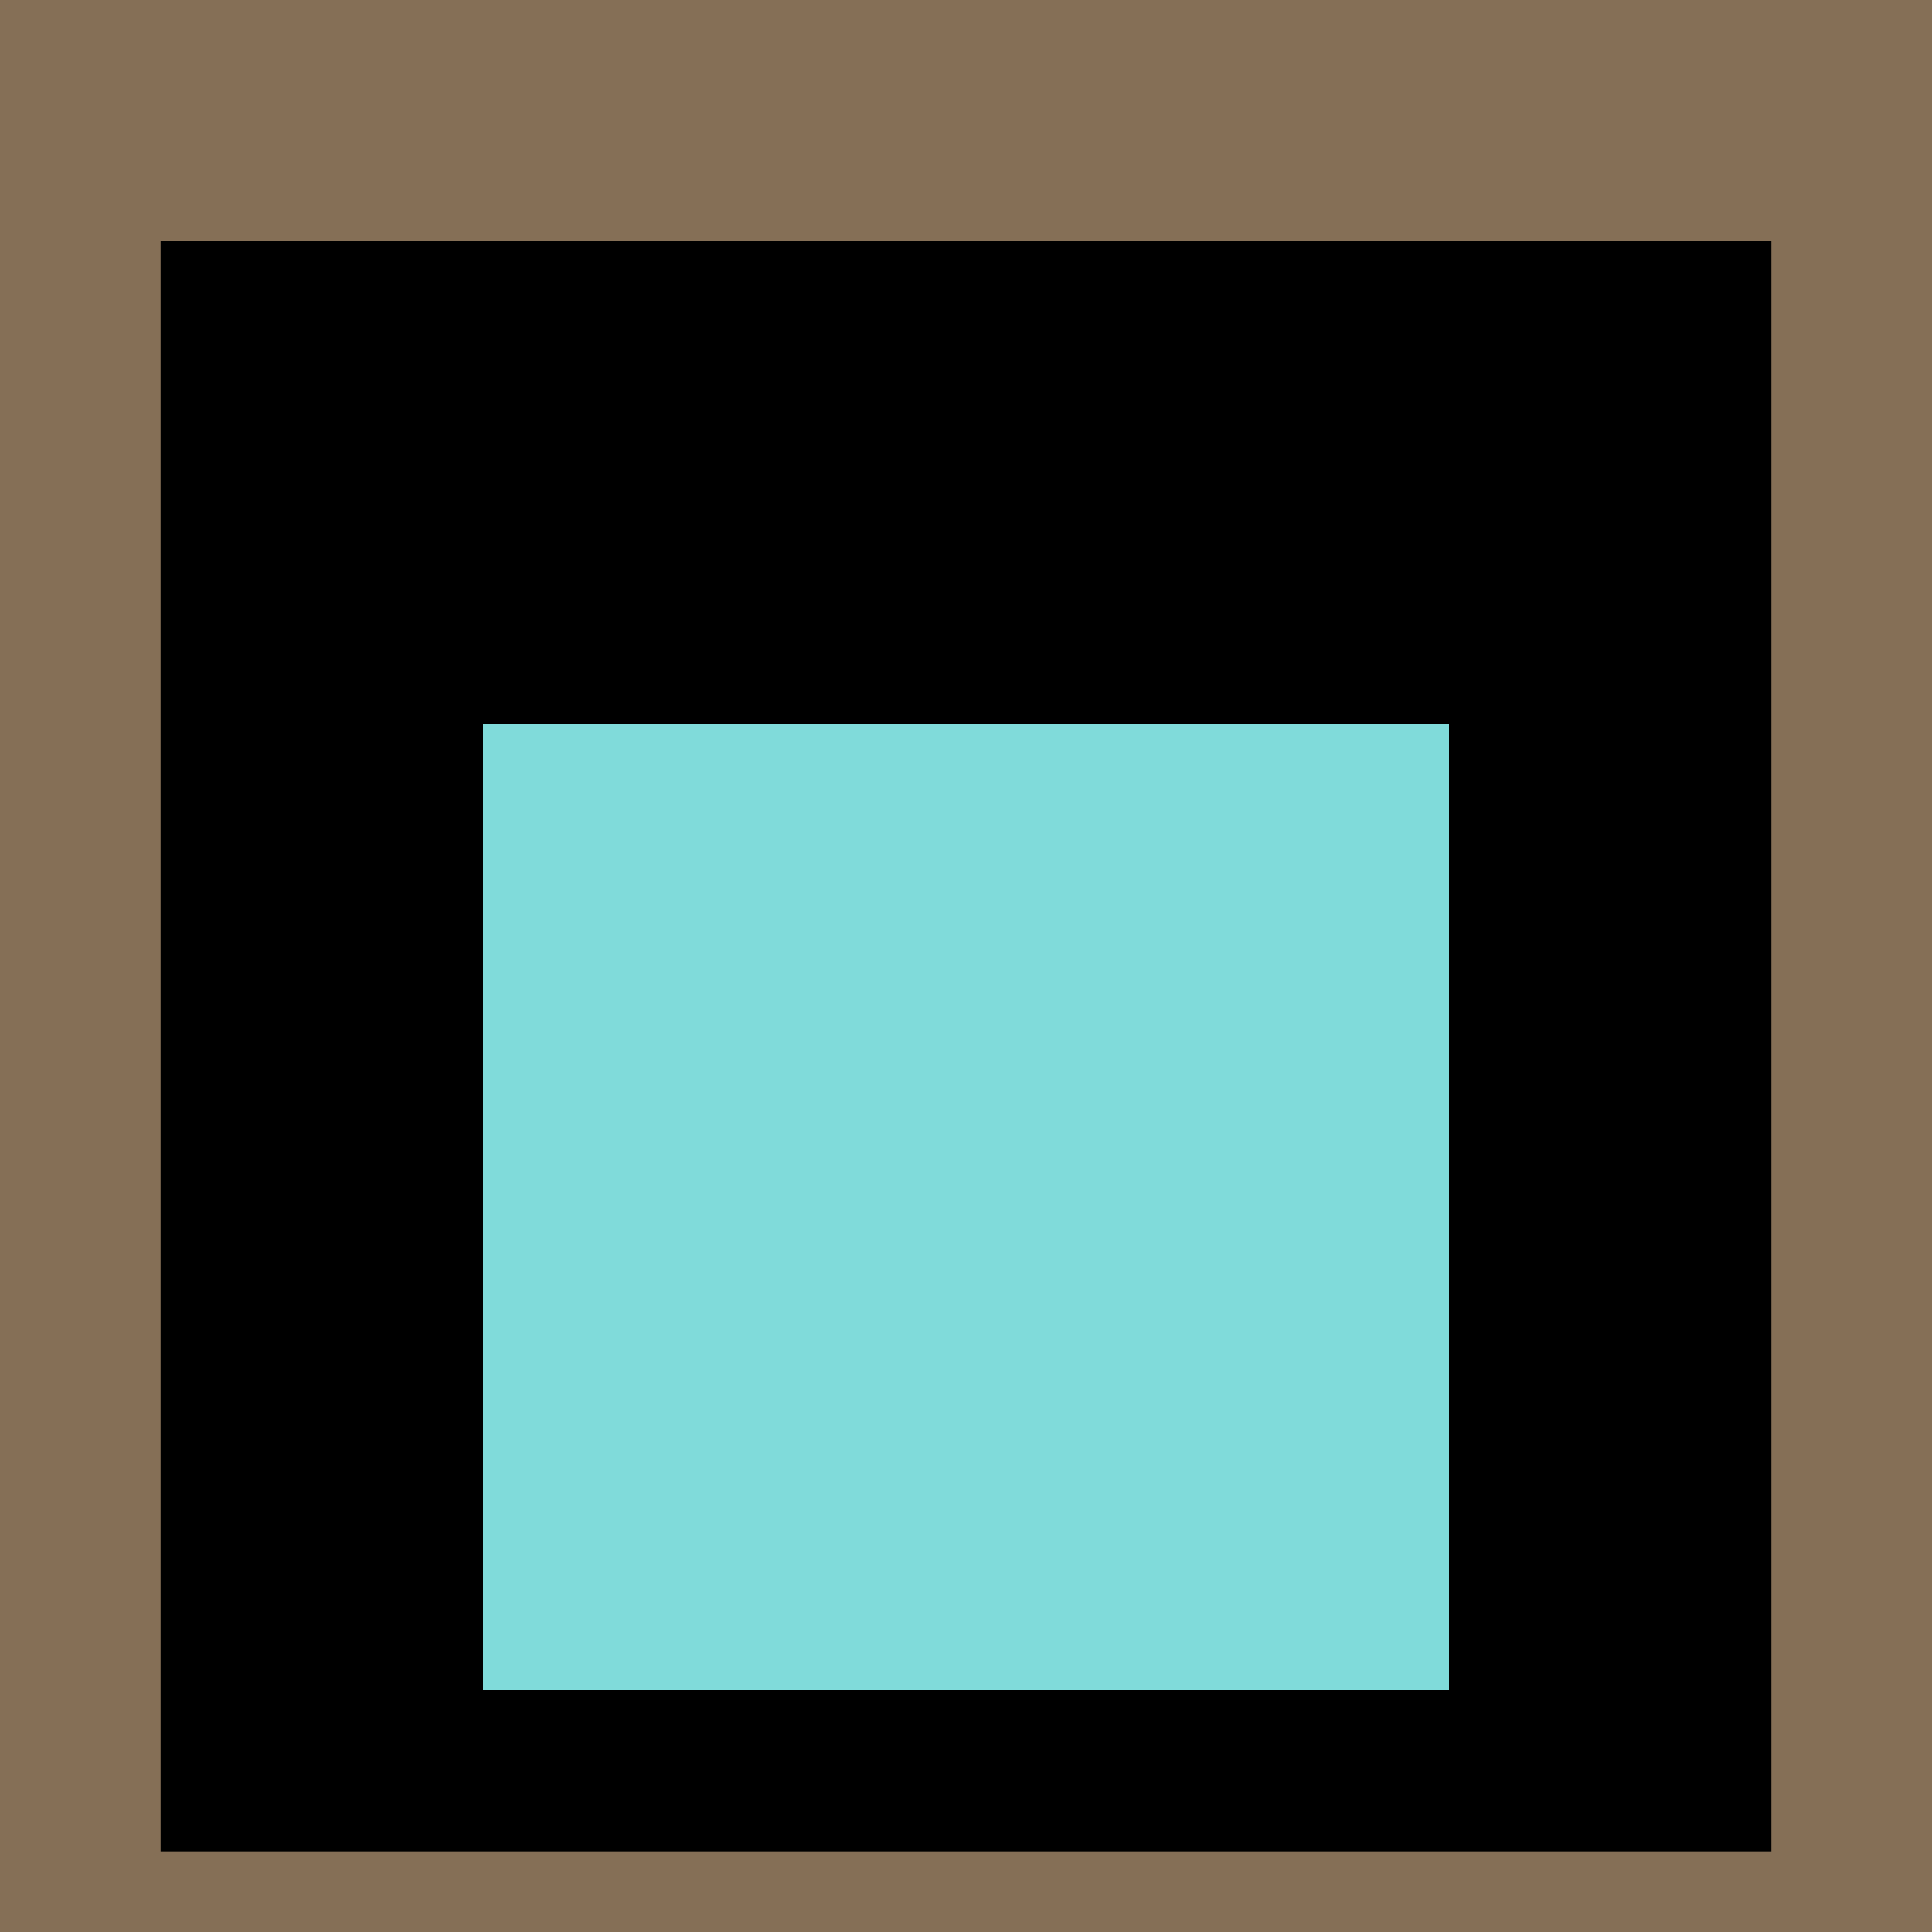 <svg class="big visible" width="1200" height="1200" shape-rendering="crispEdges" viewBox="0 0 24 24" version="1.1" xmlns="http://www.w3.org/2000/svg"><rect class="b" width="24" height="24" x="0" y="0" fill="#856f56" /><rect class="b" width="20" height="20" x="2" y="3" fill="#000000" /><rect class="b" width="16" height="16" x="4" y="6" fill="#000000" /><rect class="b" width="12" height="12" x="6" y="9" fill="#80dbda" /></svg>